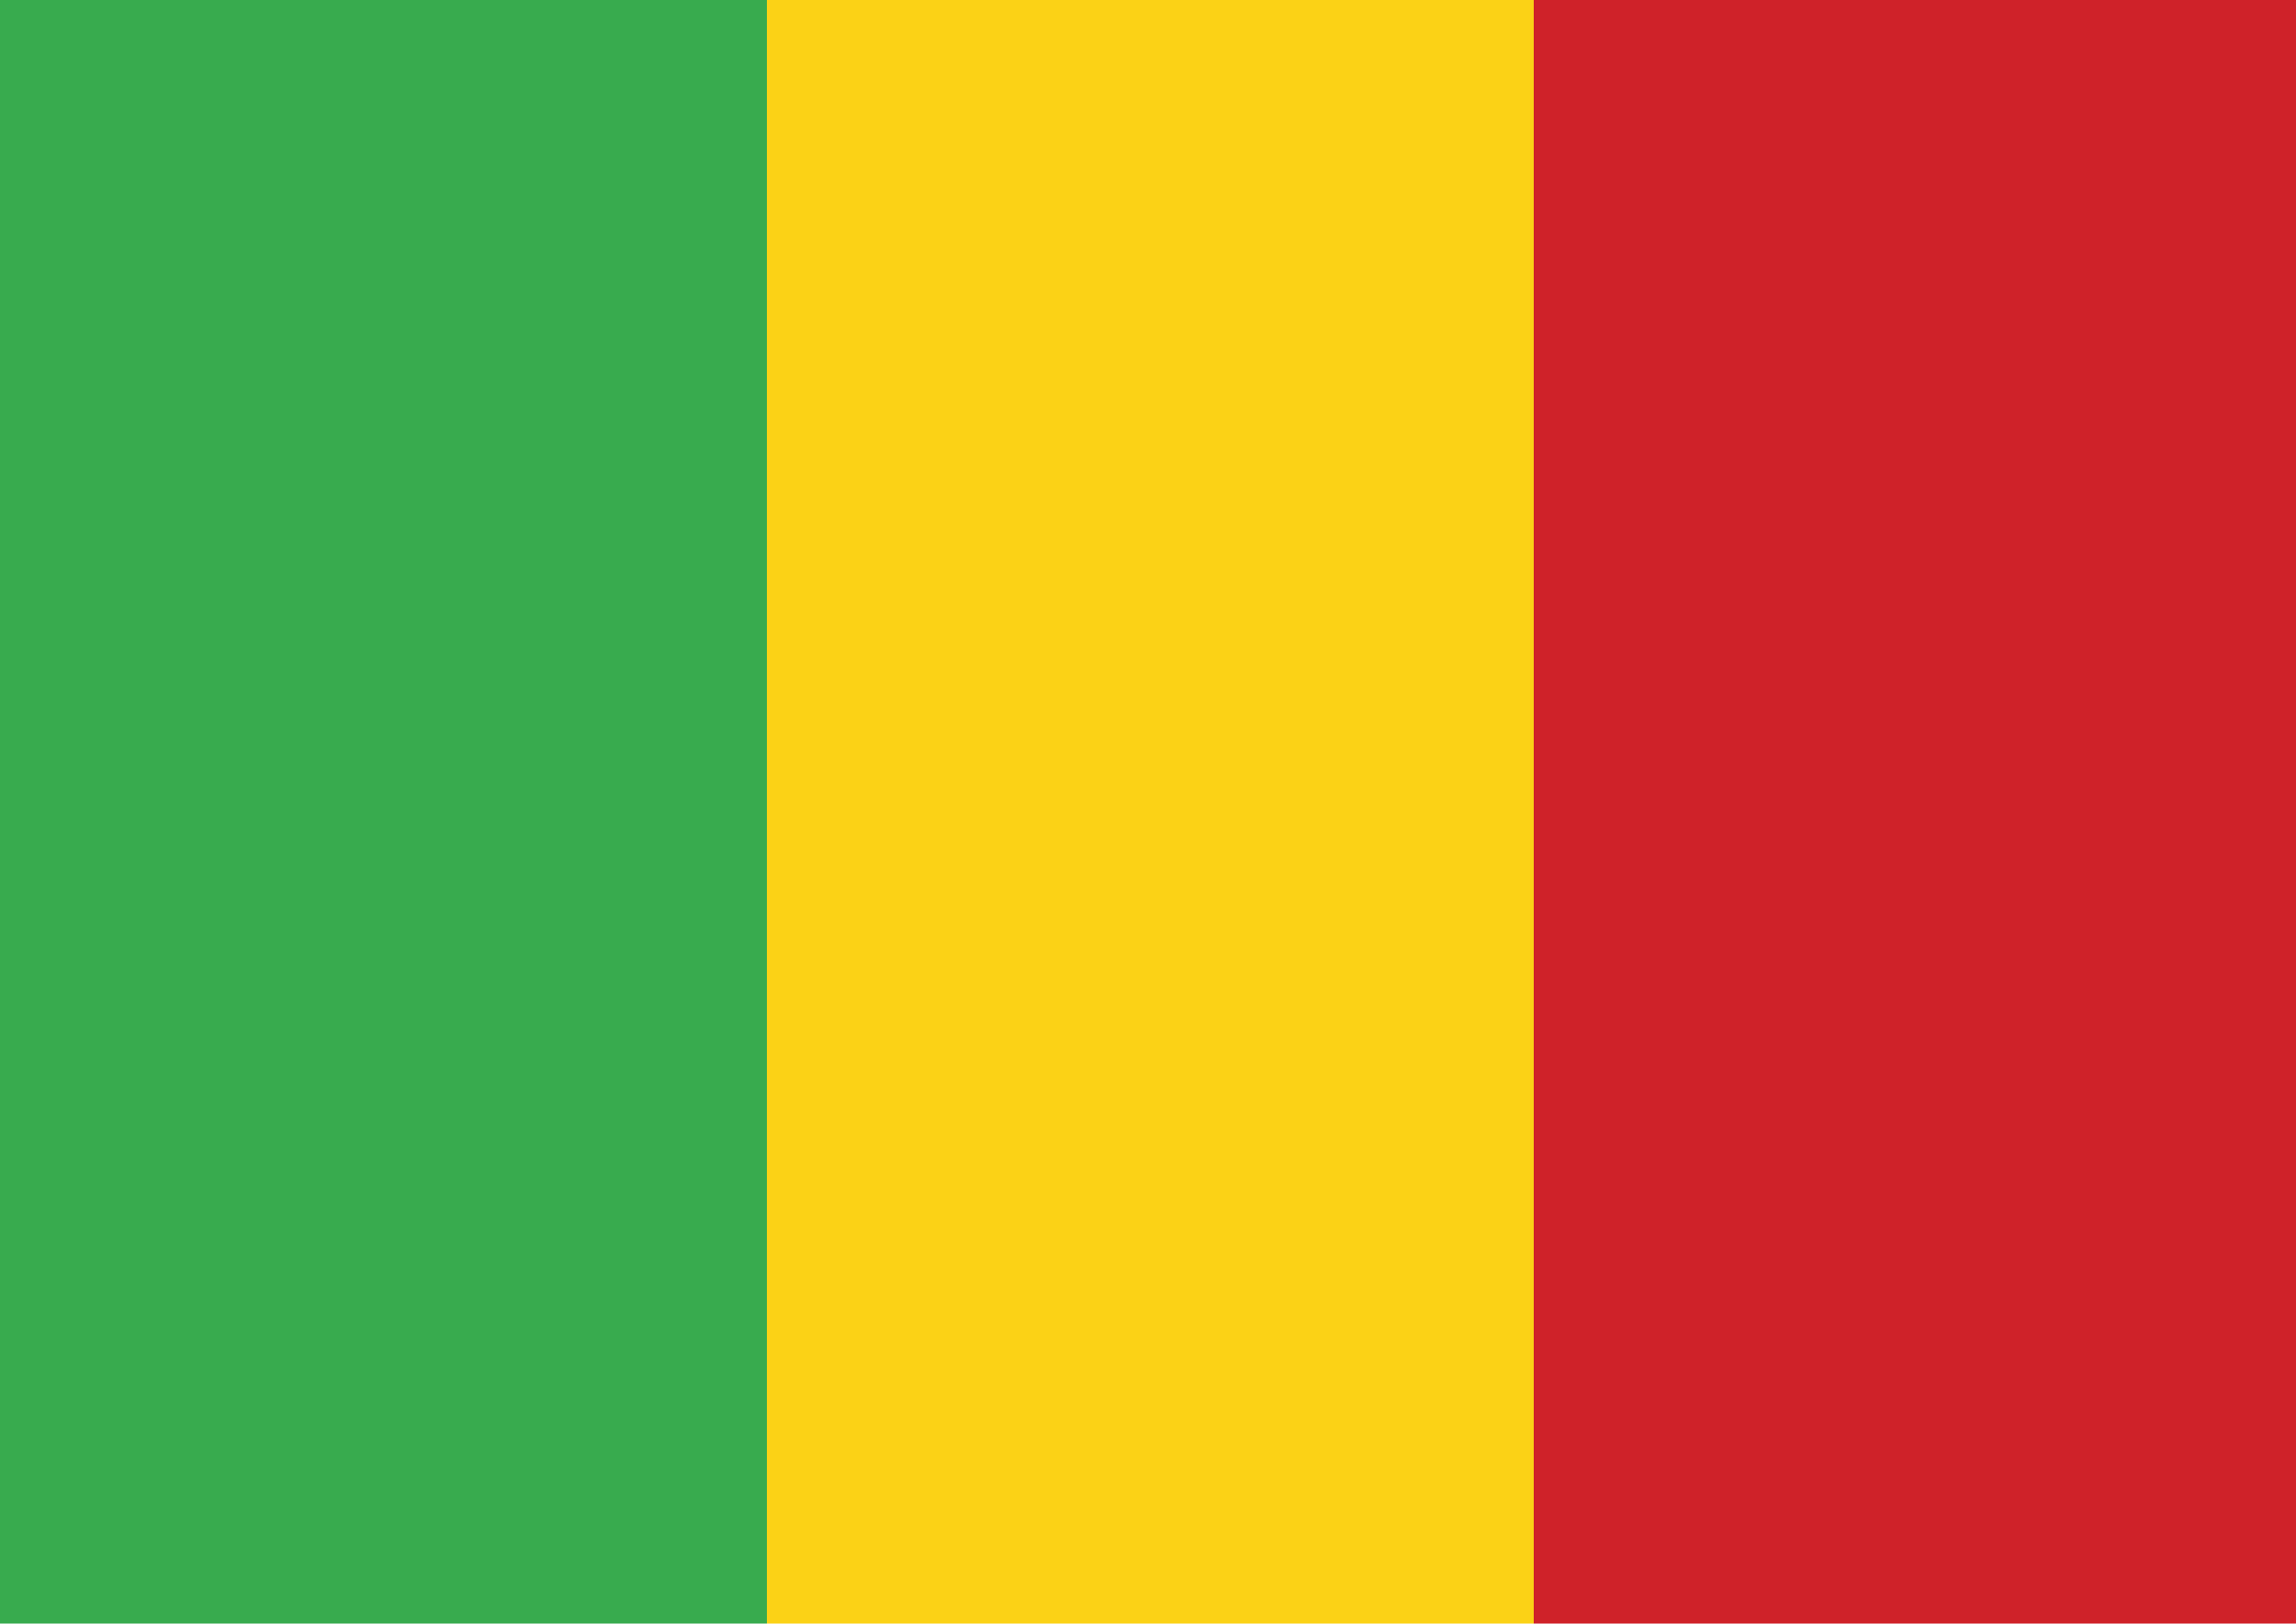 <?xml version="1.0" encoding="utf-8"?>
<!-- Generator: Adobe Illustrator 25.0.1, SVG Export Plug-In . SVG Version: 6.00 Build 0)  -->
<svg version="1.1" id="Layer_1" xmlns="http://www.w3.org/2000/svg" xmlns:xlink="http://www.w3.org/1999/xlink" x="0px" y="0px"
	 viewBox="0 0 100 70.7" style="enable-background:new 0 0 100 70.7;" xml:space="preserve">
<style type="text/css">
	.st0{clip-path:url(#SVGID_2_);}
	.st1{fill:#38AB4E;}
	.st2{fill:#CF2229;}
	.st3{fill:#FBD216;}
</style>
<g>
	<g>
		<defs>
			<rect id="SVGID_1_" width="100" height="70.7"/>
		</defs>
		<clipPath id="SVGID_2_">
			<use xlink:href="#SVGID_1_"  style="overflow:visible;"/>
		</clipPath>
		<g id="XMLID_4_" class="st0">
			<rect id="XMLID_1_" class="st1" width="33.4" height="70.7"/>
			<rect id="XMLID_2_" x="66.8" class="st2" width="33.2" height="70.7"/>
			<rect id="XMLID_3_" x="33.4" class="st3" width="33.4" height="70.7"/>
		</g>
	</g>
</g>
</svg>
